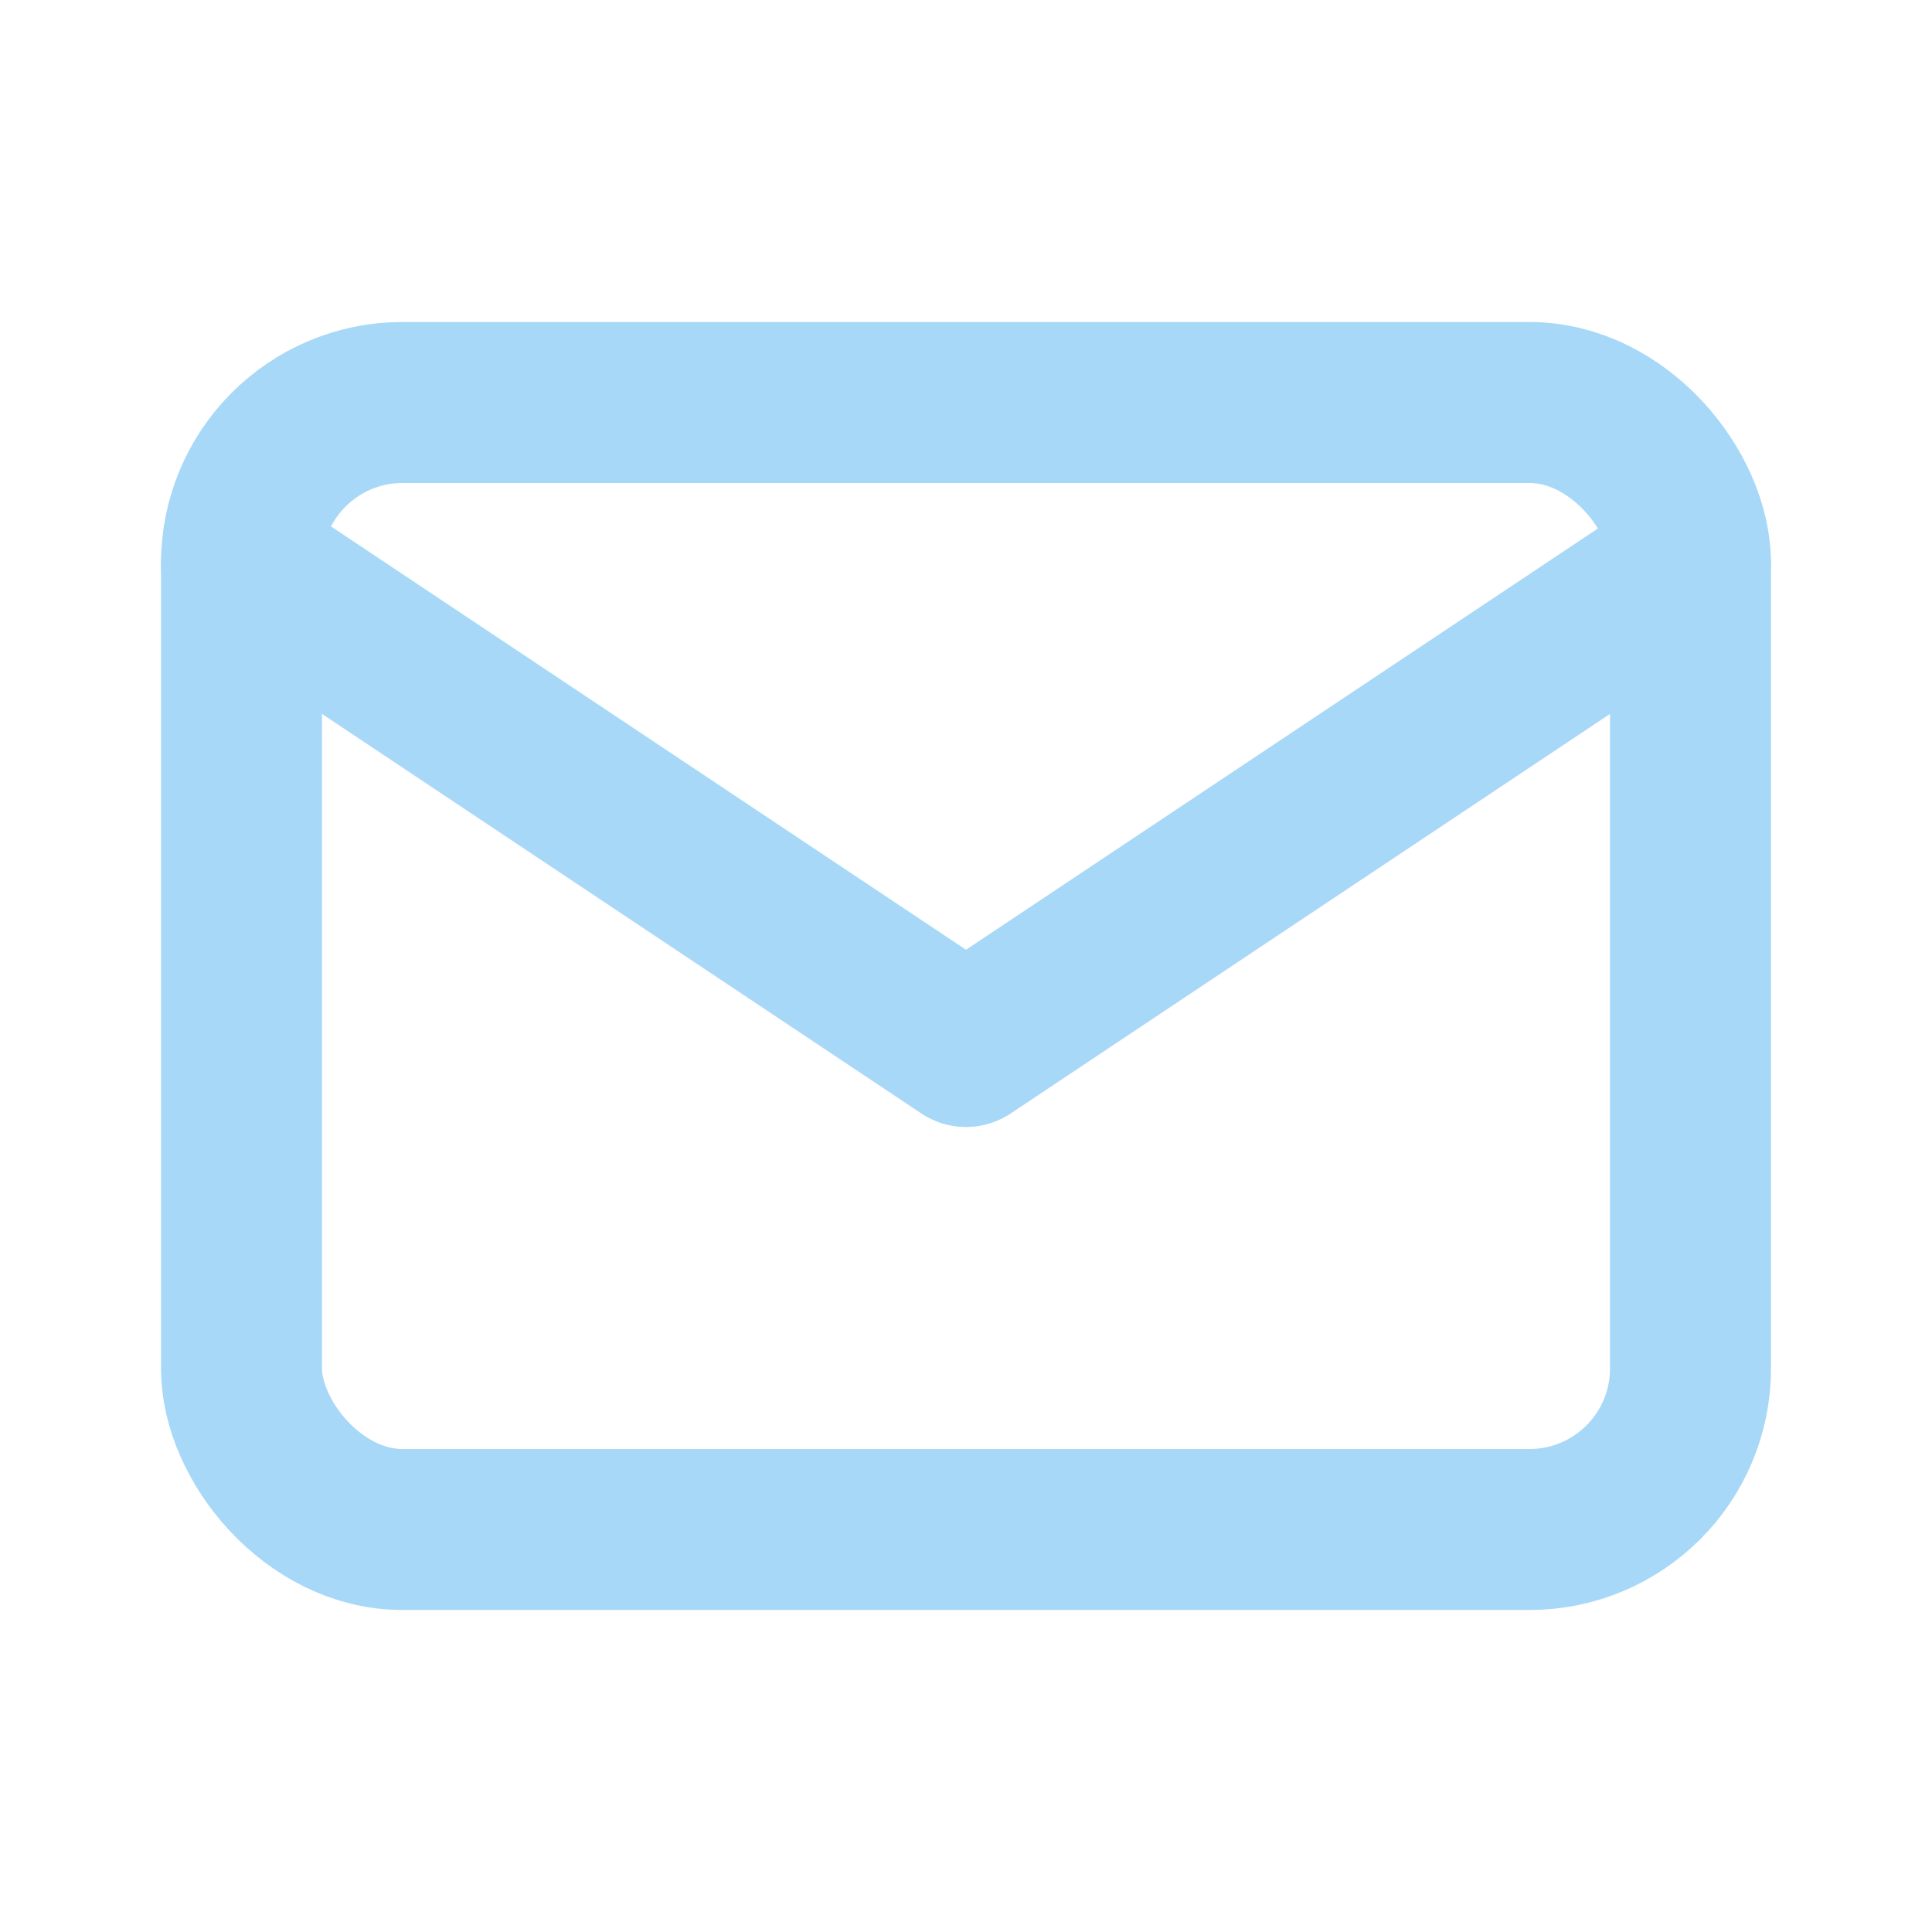 <svg xmlns="http://www.w3.org/2000/svg" width="24" height="24" fill="none" stroke="#A8D8F8" stroke-width="2" stroke-linecap="round" stroke-linejoin="round">
    <rect x="3" y="5" width="18" height="14" rx="2" ry="2"/>
    <polyline points="3,7 12,13 21,7"/>
</svg>
